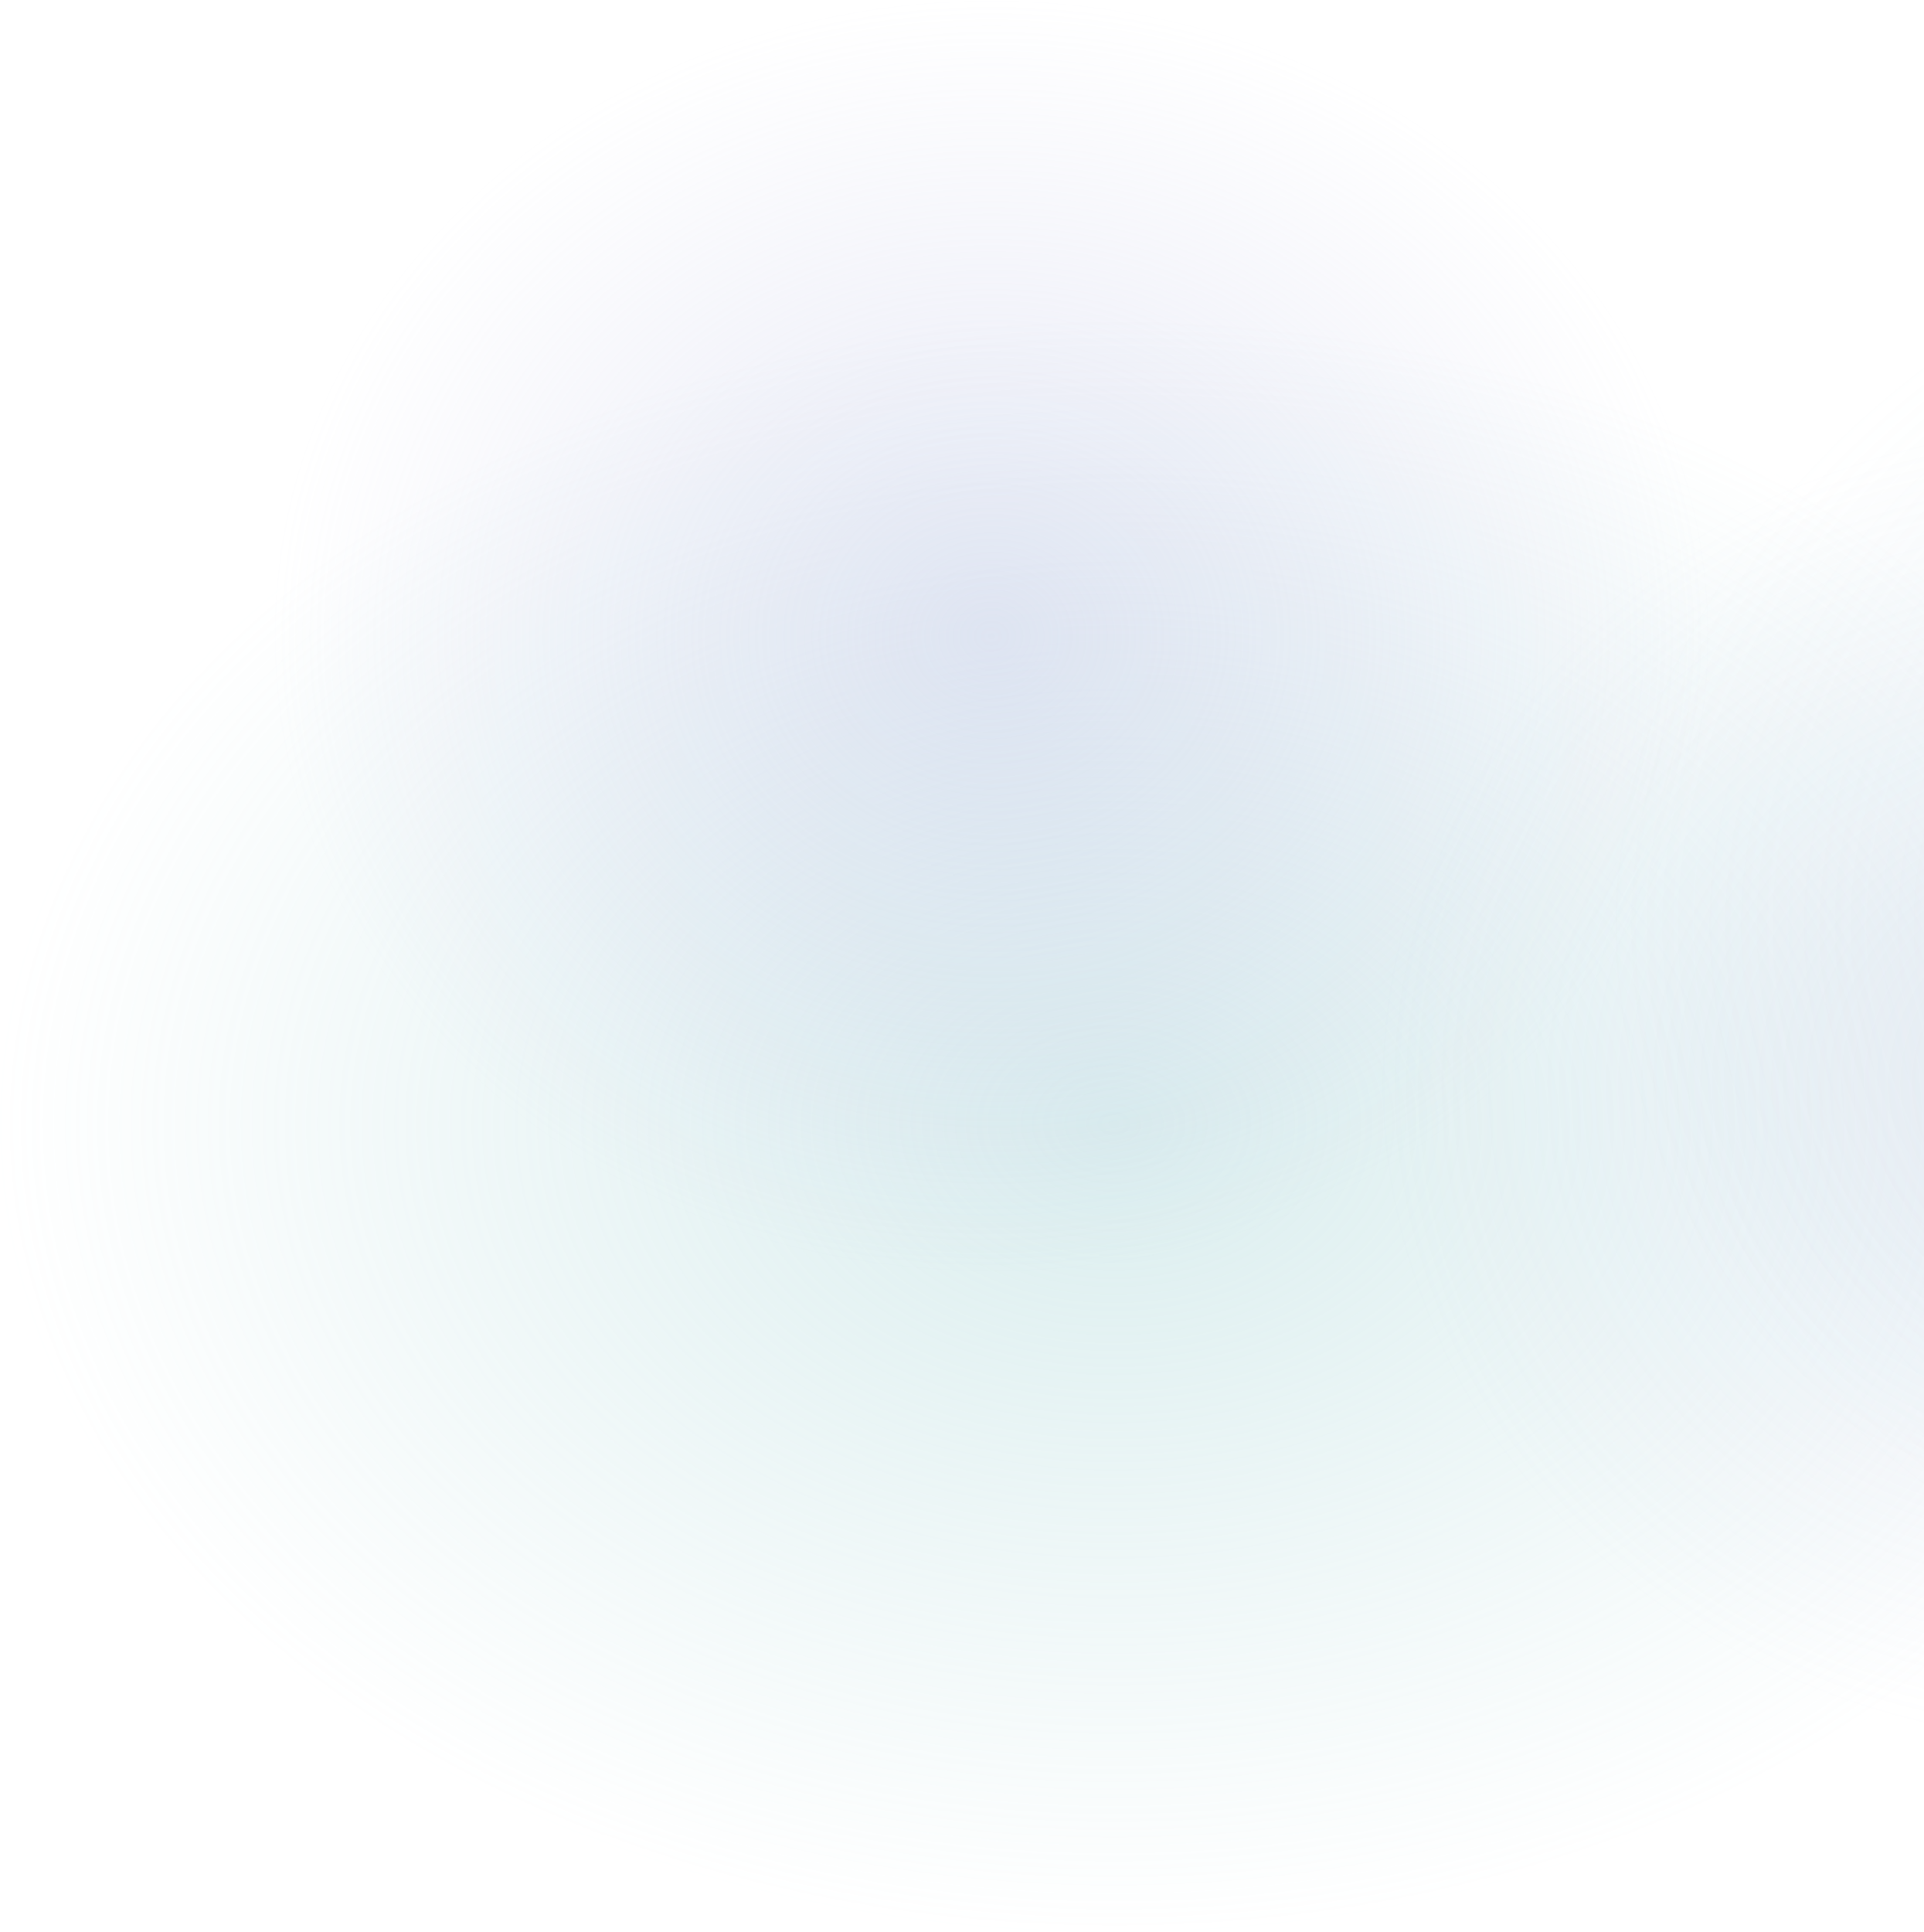 <?xml version="1.0" encoding="UTF-8"?> <svg xmlns="http://www.w3.org/2000/svg" width="720" height="723" viewBox="0 0 720 723" fill="none"> <ellipse opacity="0.4" cx="416.5" cy="420.5" rx="416.5" ry="302.5" fill="url(#paint0_radial_102_2008)"></ellipse> <ellipse opacity="0.4" cx="1018.5" cy="346.5" rx="416.5" ry="302.5" fill="url(#paint1_radial_102_2008)" fill-opacity="0.7"></ellipse> <ellipse opacity="0.4" cx="371" cy="238" rx="270" ry="238" fill="url(#paint2_radial_102_2008)"></ellipse> <ellipse opacity="0.4" cx="785" cy="405.5" rx="270" ry="249.5" fill="url(#paint3_radial_102_2008)" fill-opacity="0.6"></ellipse> <ellipse opacity="0.4" rx="234.874" ry="407.192" transform="matrix(0.577 -0.817 0.988 0.153 1227.7 342.21)" fill="url(#paint4_radial_102_2008)" fill-opacity="0.3"></ellipse> <defs> <radialGradient id="paint0_radial_102_2008" cx="0" cy="0" r="1" gradientUnits="userSpaceOnUse" gradientTransform="translate(416.5 420.5) rotate(90) scale(302.5 416.5)"> <stop stop-color="#A3D3D5"></stop> <stop offset="1" stop-color="#A3D3D5" stop-opacity="0"></stop> </radialGradient> <radialGradient id="paint1_radial_102_2008" cx="0" cy="0" r="1" gradientUnits="userSpaceOnUse" gradientTransform="translate(1018.5 346.5) rotate(90) scale(302.5 416.5)"> <stop stop-color="#A3D3D5"></stop> <stop offset="1" stop-color="#A3D3D5" stop-opacity="0"></stop> </radialGradient> <radialGradient id="paint2_radial_102_2008" cx="0" cy="0" r="1" gradientUnits="userSpaceOnUse" gradientTransform="translate(371 238) rotate(90) scale(238 270)"> <stop stop-color="#C2C6E7"></stop> <stop offset="1" stop-color="#C2C6E7" stop-opacity="0"></stop> </radialGradient> <radialGradient id="paint3_radial_102_2008" cx="0" cy="0" r="1" gradientUnits="userSpaceOnUse" gradientTransform="translate(785 405.5) rotate(90) scale(249.5 270)"> <stop stop-color="#C2C6E7"></stop> <stop offset="1" stop-color="#C2C6E7" stop-opacity="0"></stop> </radialGradient> <radialGradient id="paint4_radial_102_2008" cx="0" cy="0" r="1" gradientUnits="userSpaceOnUse" gradientTransform="translate(234.874 407.192) rotate(90) scale(407.192 234.874)"> <stop stop-color="#C2C6E7"></stop> <stop offset="1" stop-color="#C2C6E7" stop-opacity="0"></stop> </radialGradient> </defs> </svg> 